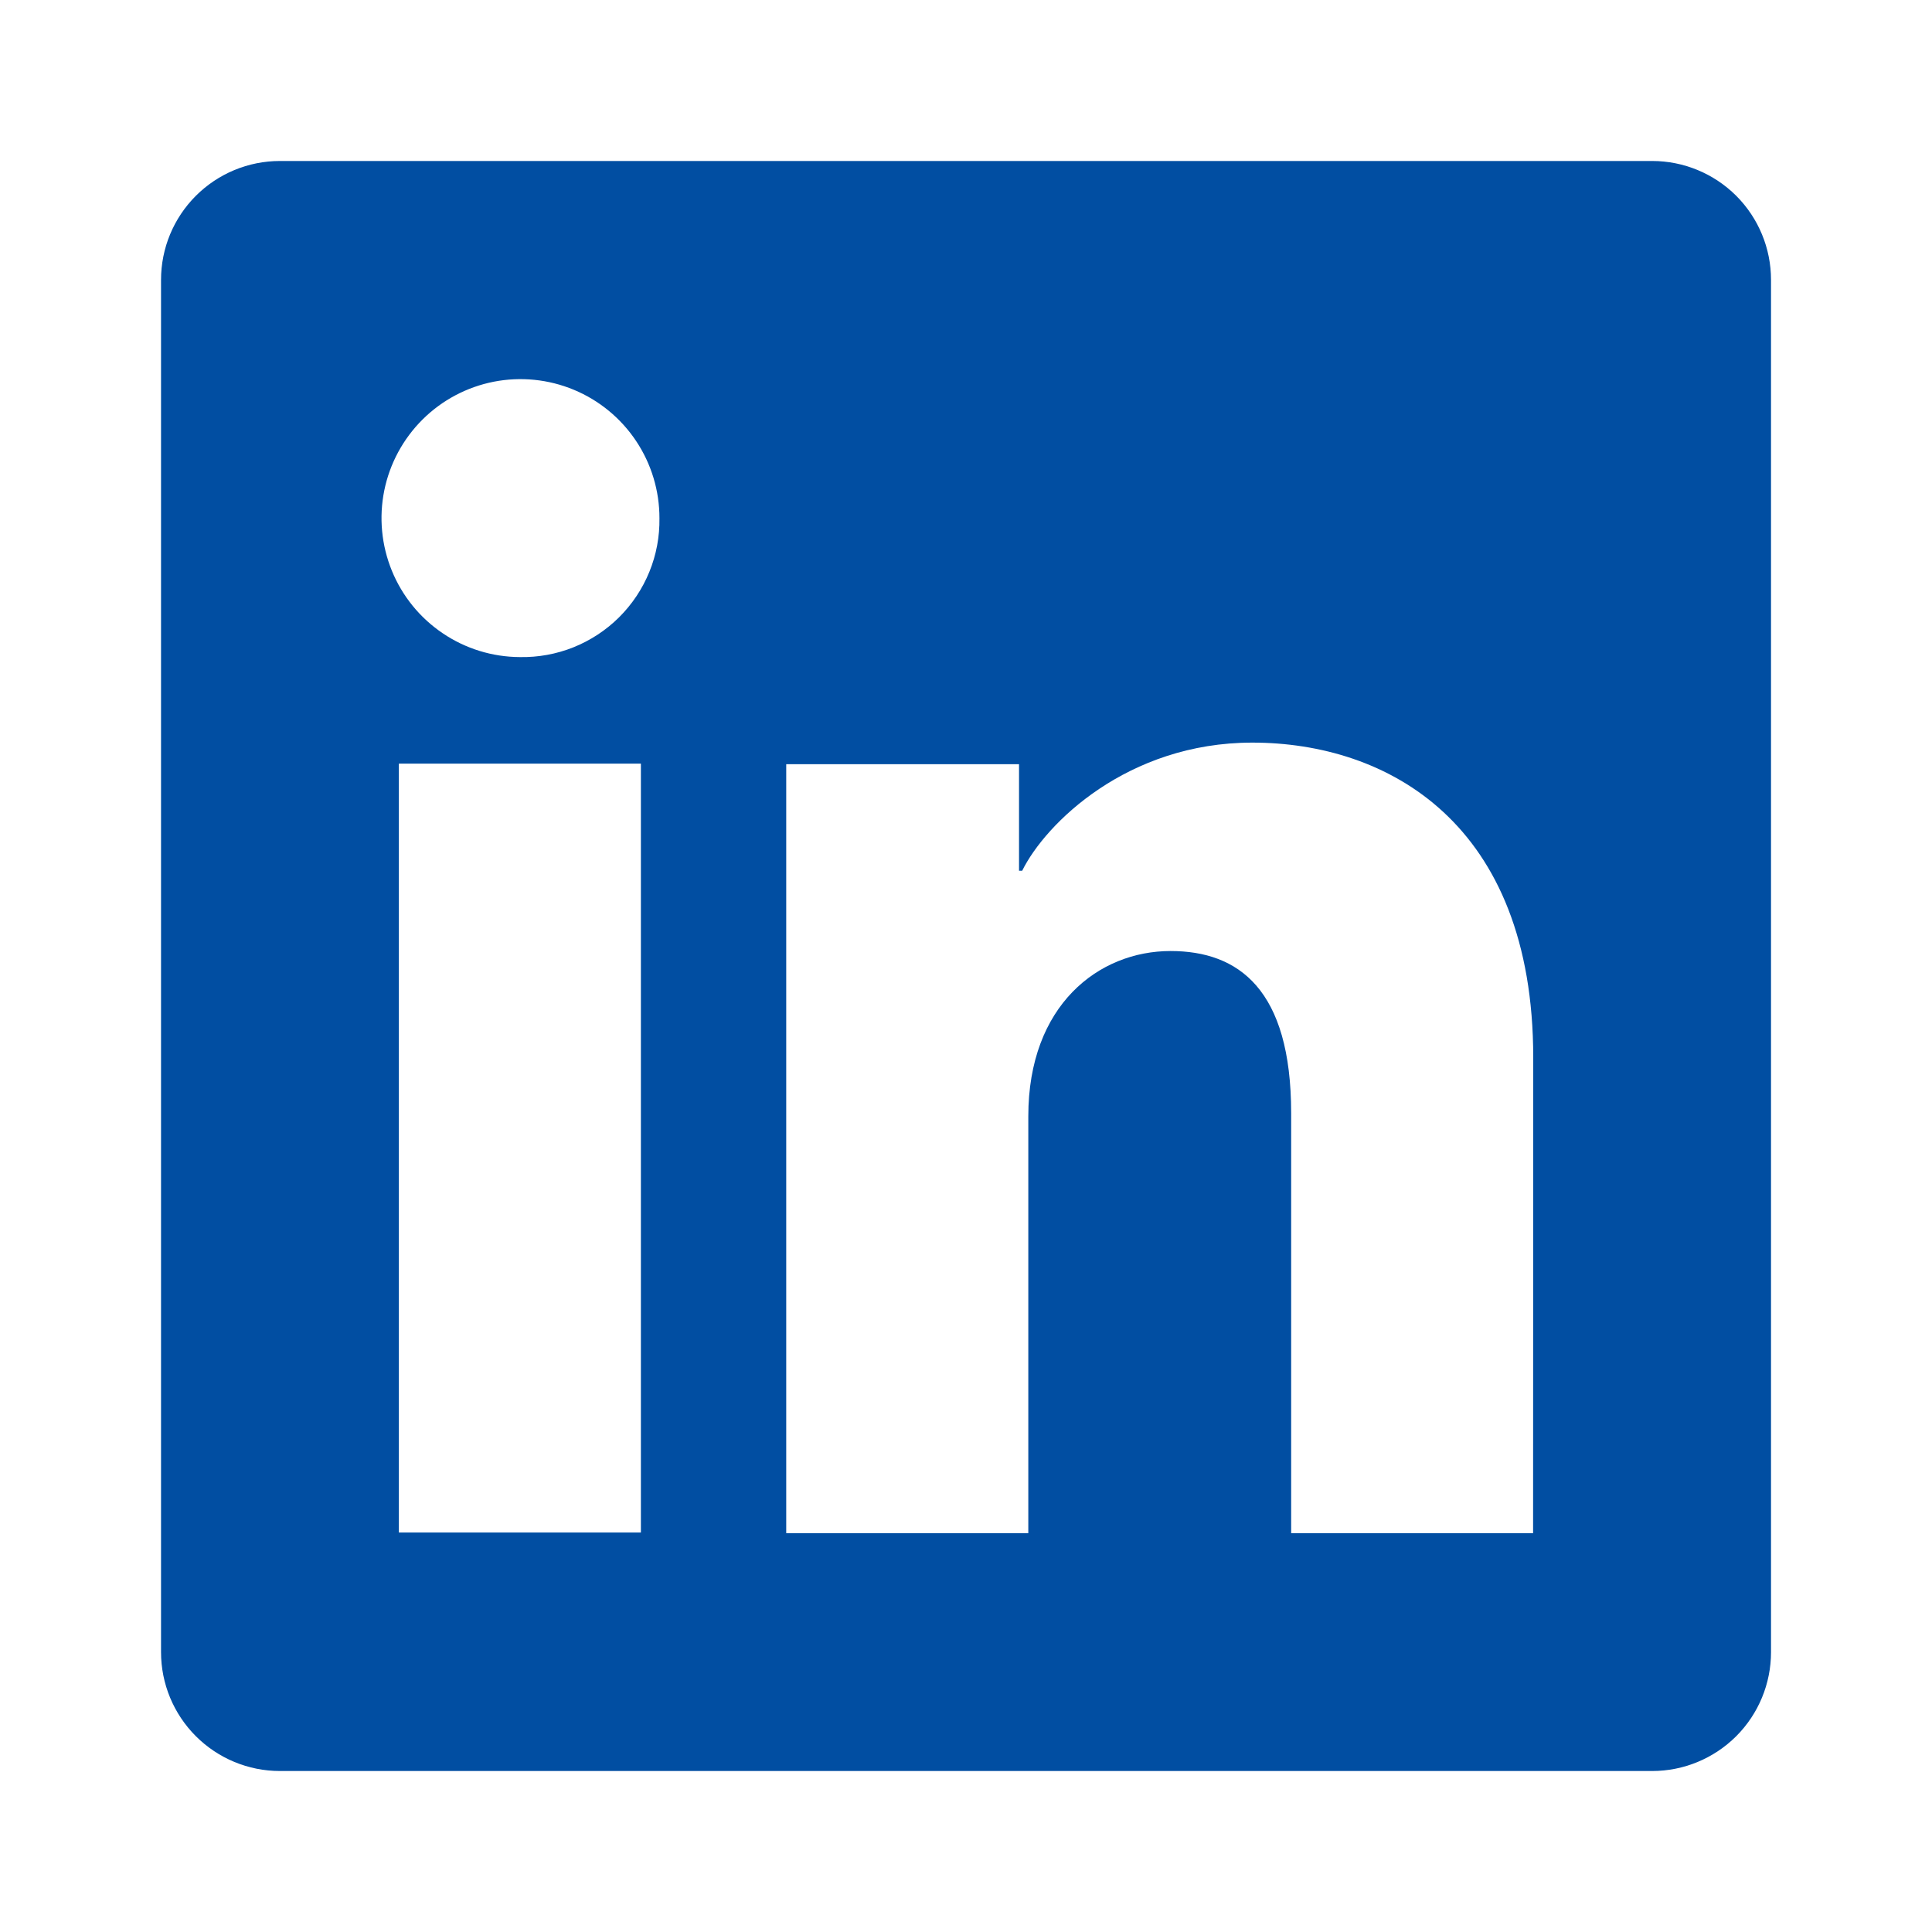 <svg width="40" height="40" viewBox="0 0 40 40" fill="none" xmlns="http://www.w3.org/2000/svg">
<path d="M34.207 3.333H5.795C5.142 3.333 4.516 3.593 4.055 4.054C3.593 4.516 3.334 5.141 3.334 5.794V34.206C3.334 34.859 3.593 35.484 4.055 35.946C4.516 36.407 5.142 36.667 5.795 36.667H34.207C34.859 36.667 35.485 36.407 35.947 35.946C36.408 35.484 36.667 34.859 36.667 34.206V5.794C36.667 5.141 36.408 4.516 35.947 4.054C35.485 3.593 34.859 3.333 34.207 3.333ZM13.269 31.729H8.258V15.81H13.269V31.729ZM10.76 13.604C10.191 13.601 9.637 13.43 9.166 13.111C8.694 12.793 8.328 12.342 8.113 11.816C7.898 11.29 7.843 10.712 7.956 10.155C8.069 9.598 8.345 9.087 8.748 8.686C9.151 8.285 9.664 8.013 10.222 7.903C10.78 7.794 11.358 7.852 11.883 8.071C12.407 8.289 12.856 8.659 13.171 9.132C13.486 9.605 13.654 10.161 13.653 10.729C13.659 11.11 13.588 11.488 13.444 11.84C13.3 12.193 13.087 12.512 12.817 12.781C12.547 13.049 12.225 13.26 11.872 13.402C11.519 13.543 11.14 13.612 10.76 13.604ZM31.741 31.743H26.732V23.046C26.732 20.482 25.642 19.69 24.235 19.69C22.748 19.69 21.29 20.81 21.29 23.111V31.743H16.278V15.822H21.098V18.028H21.163C21.646 17.049 23.341 15.375 25.927 15.375C28.723 15.375 31.744 17.035 31.744 21.896L31.741 31.743Z" fill="#014EA2"/>
</svg>
